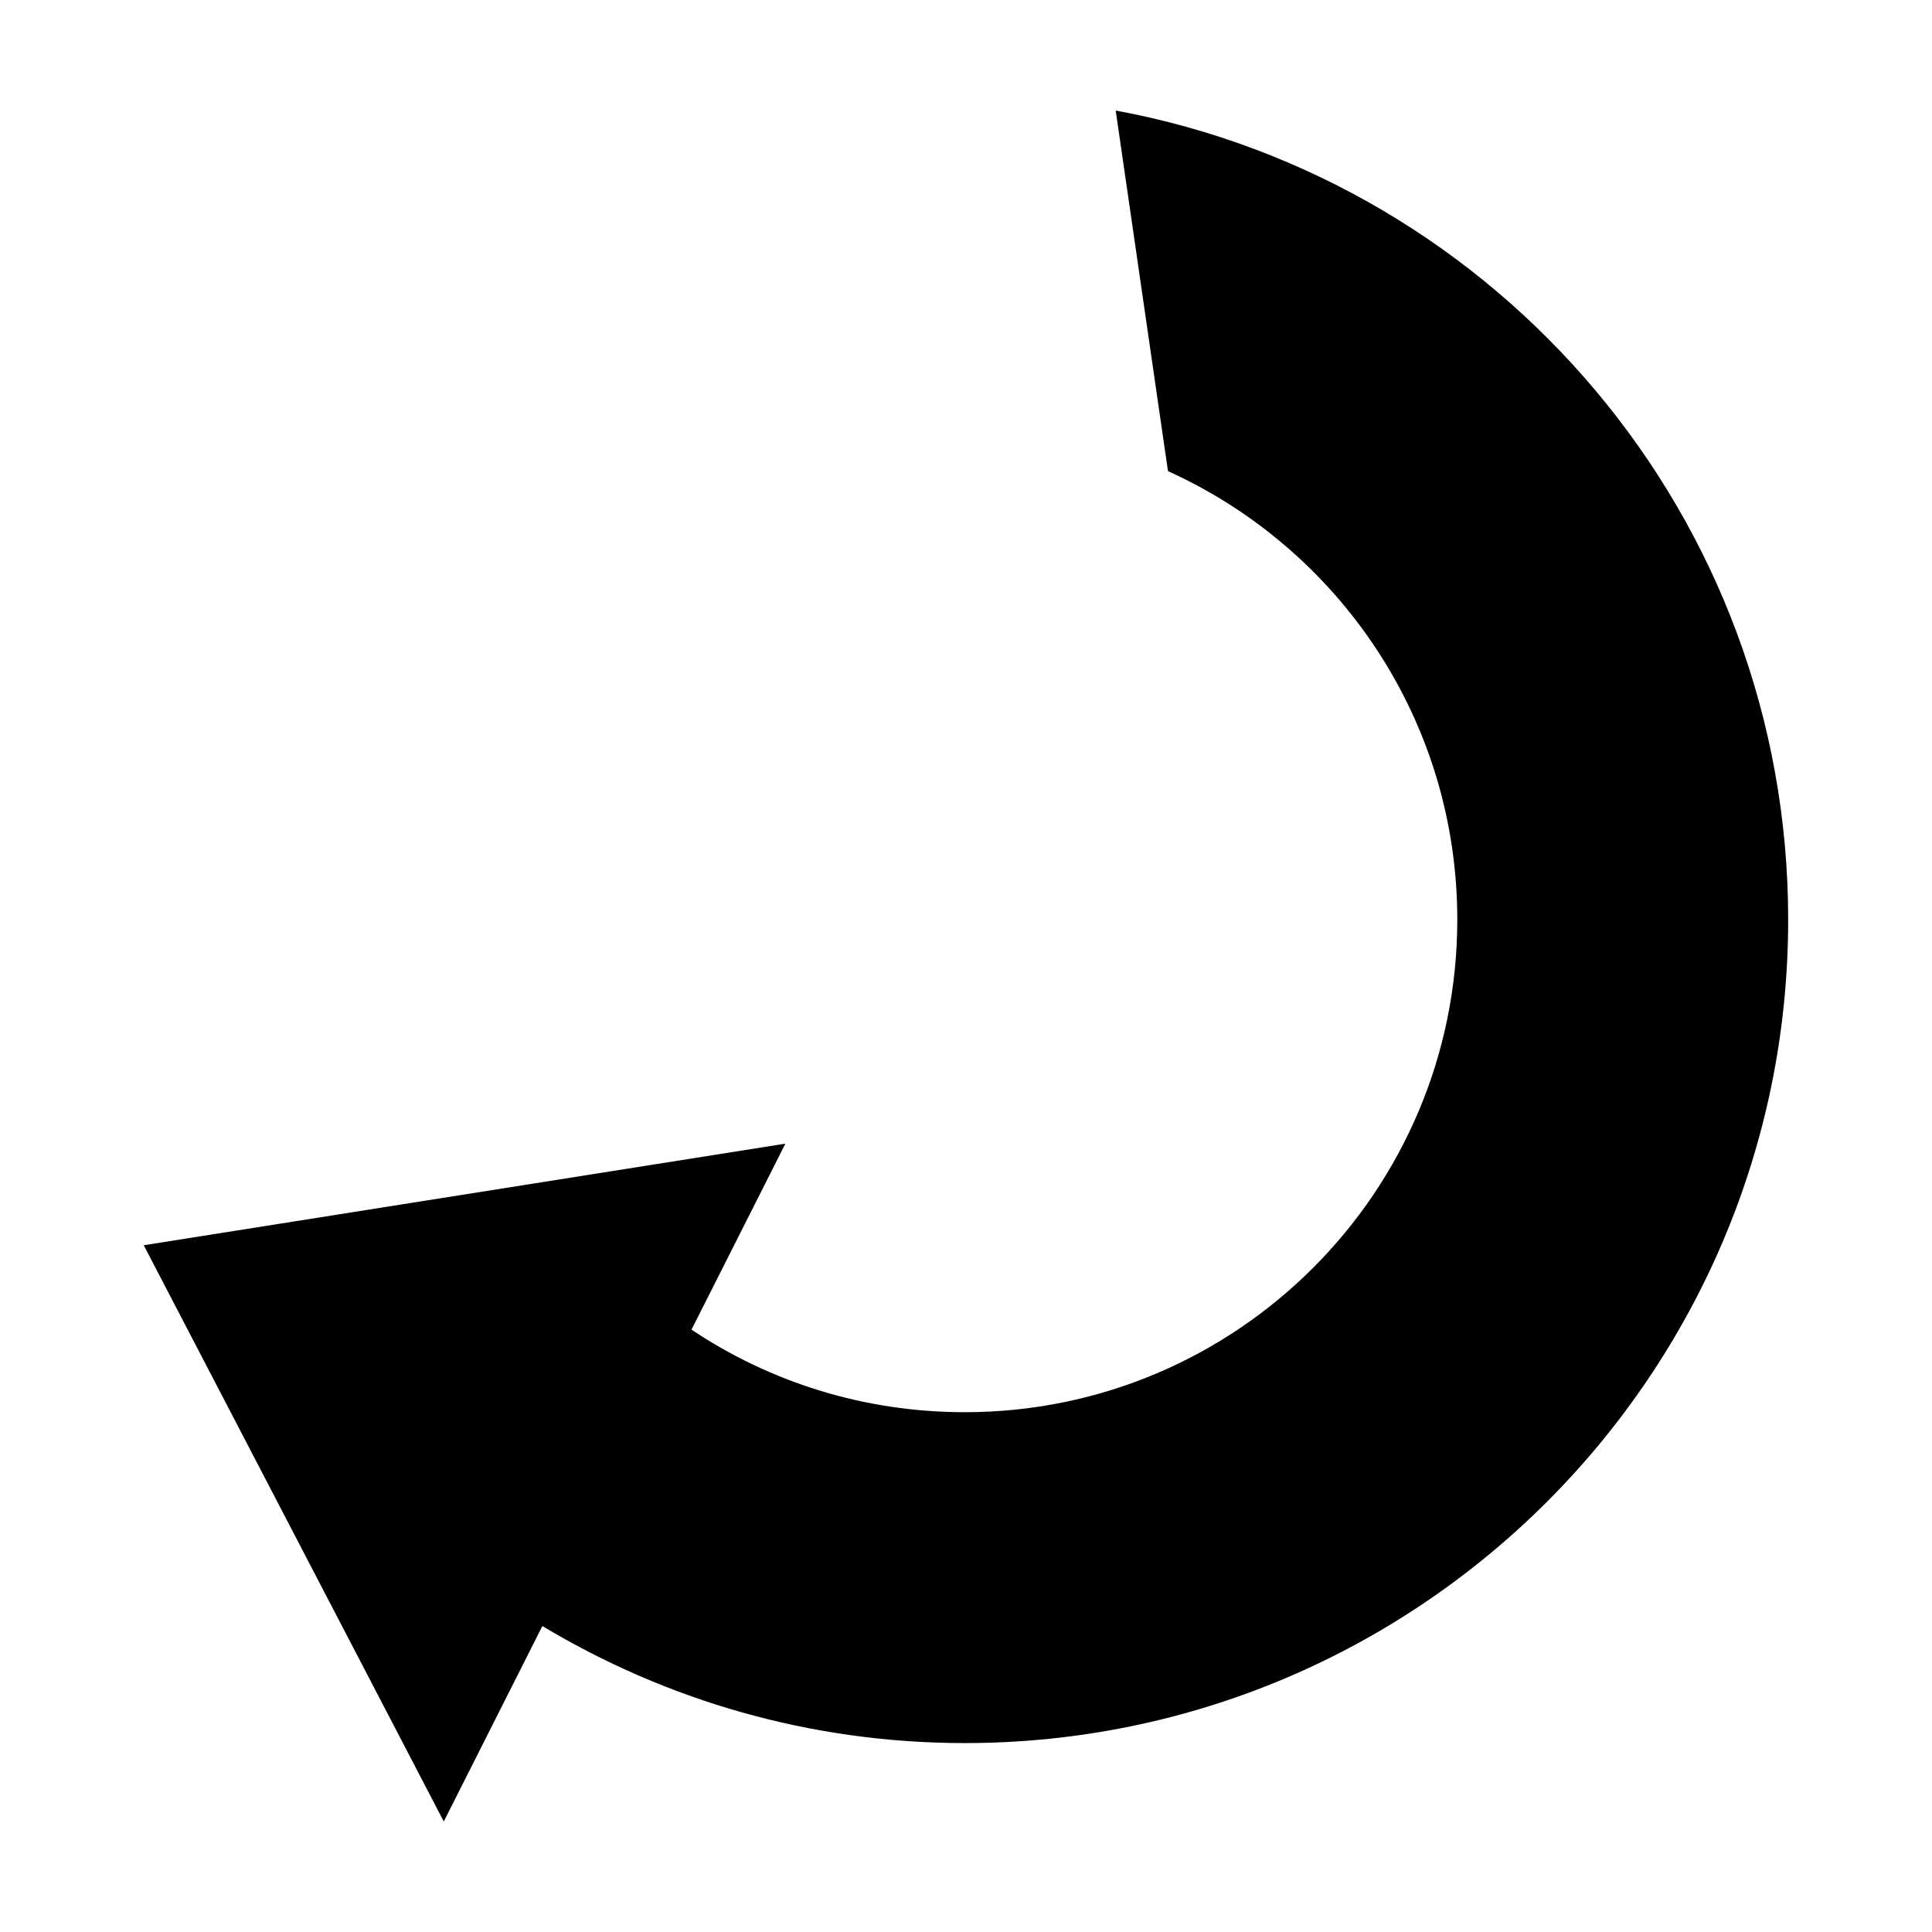 <?xml version="1.0" encoding="UTF-8"?>
<!-- Uploaded to: ICON Repo, www.svgrepo.com, Generator: ICON Repo Mixer Tools -->
<svg fill="#000000" width="800px" height="800px" version="1.1" viewBox="144 144 512 512" xmlns="http://www.w3.org/2000/svg">
 <path d="m439.67 173.29 13.855 95.566c45.27 20.48 76.672 65.957 76.672 118.87 0 72.07-58.449 130.52-130.52 130.52-26.805 0-51.703-8.02-72.422-21.883l24.879-49.281-170.04 26.922 79.508 152.71 26.133-51.797c32.734 19.648 70.98 31.016 111.94 31.016 120.46 0 218.21-97.75 218.21-218.21 0-106.84-76.801-195.7-178.22-214.43z" fill-rule="evenodd"/>
</svg>
